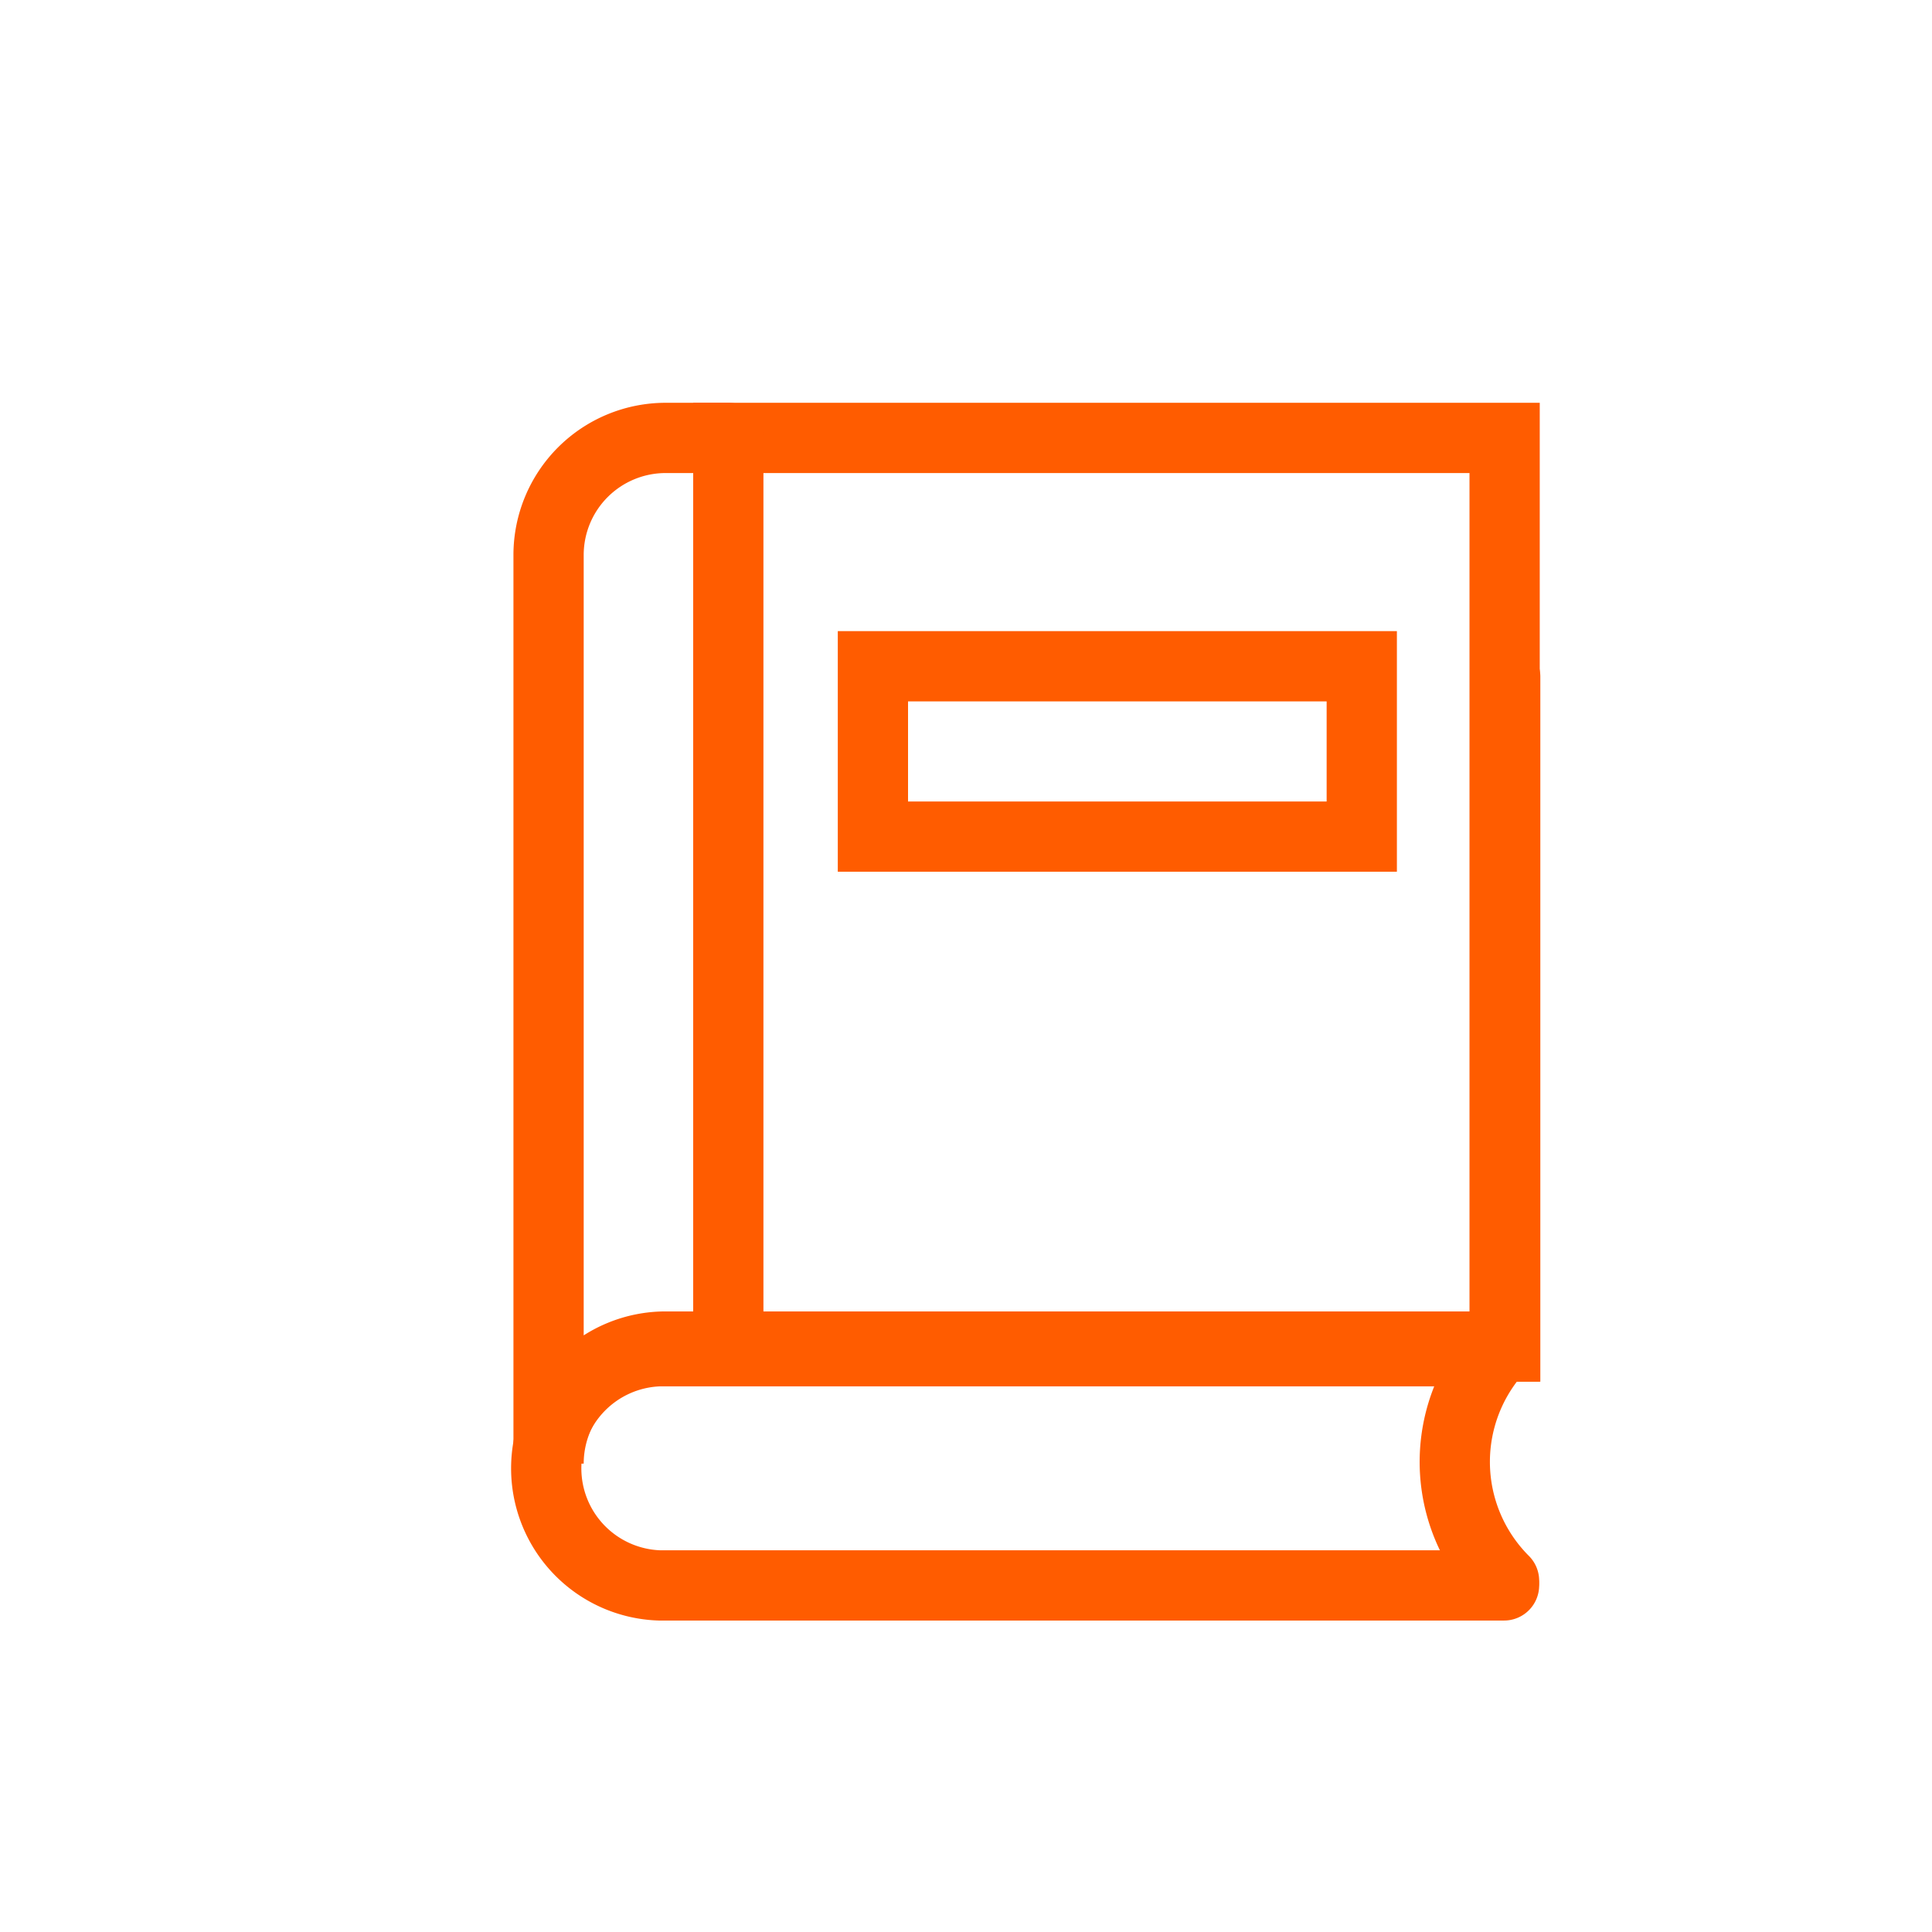 <svg id="Layer_1" data-name="Layer 1" xmlns="http://www.w3.org/2000/svg" viewBox="0 0 33 33"><defs><style>.cls-1{fill:none;stroke:#ff5c00;stroke-linecap:round;stroke-miterlimit:10;stroke-width:1.2px;}</style></defs><title>manual</title><rect class="cls-1" x="12.44" y="7.48" width="13.26" height="15.52"/><path class="cls-1" d="M12.44,7.48H11.37a2,2,0,0,0-2,2h0V25a2,2,0,0,1,2-2H25.71V11.56"/><path class="cls-1" d="M25.69,27.08H11.26a2,2,0,0,1-1.93-2h0a2,2,0,0,1,1.93-2H24.81"/><rect class="cls-1" x="14.91" y="11.38" width="8.35" height="2.91"/><path class="cls-1" d="M25.69,27a2.87,2.87,0,0,1,0-4.06l0,0"/></svg>